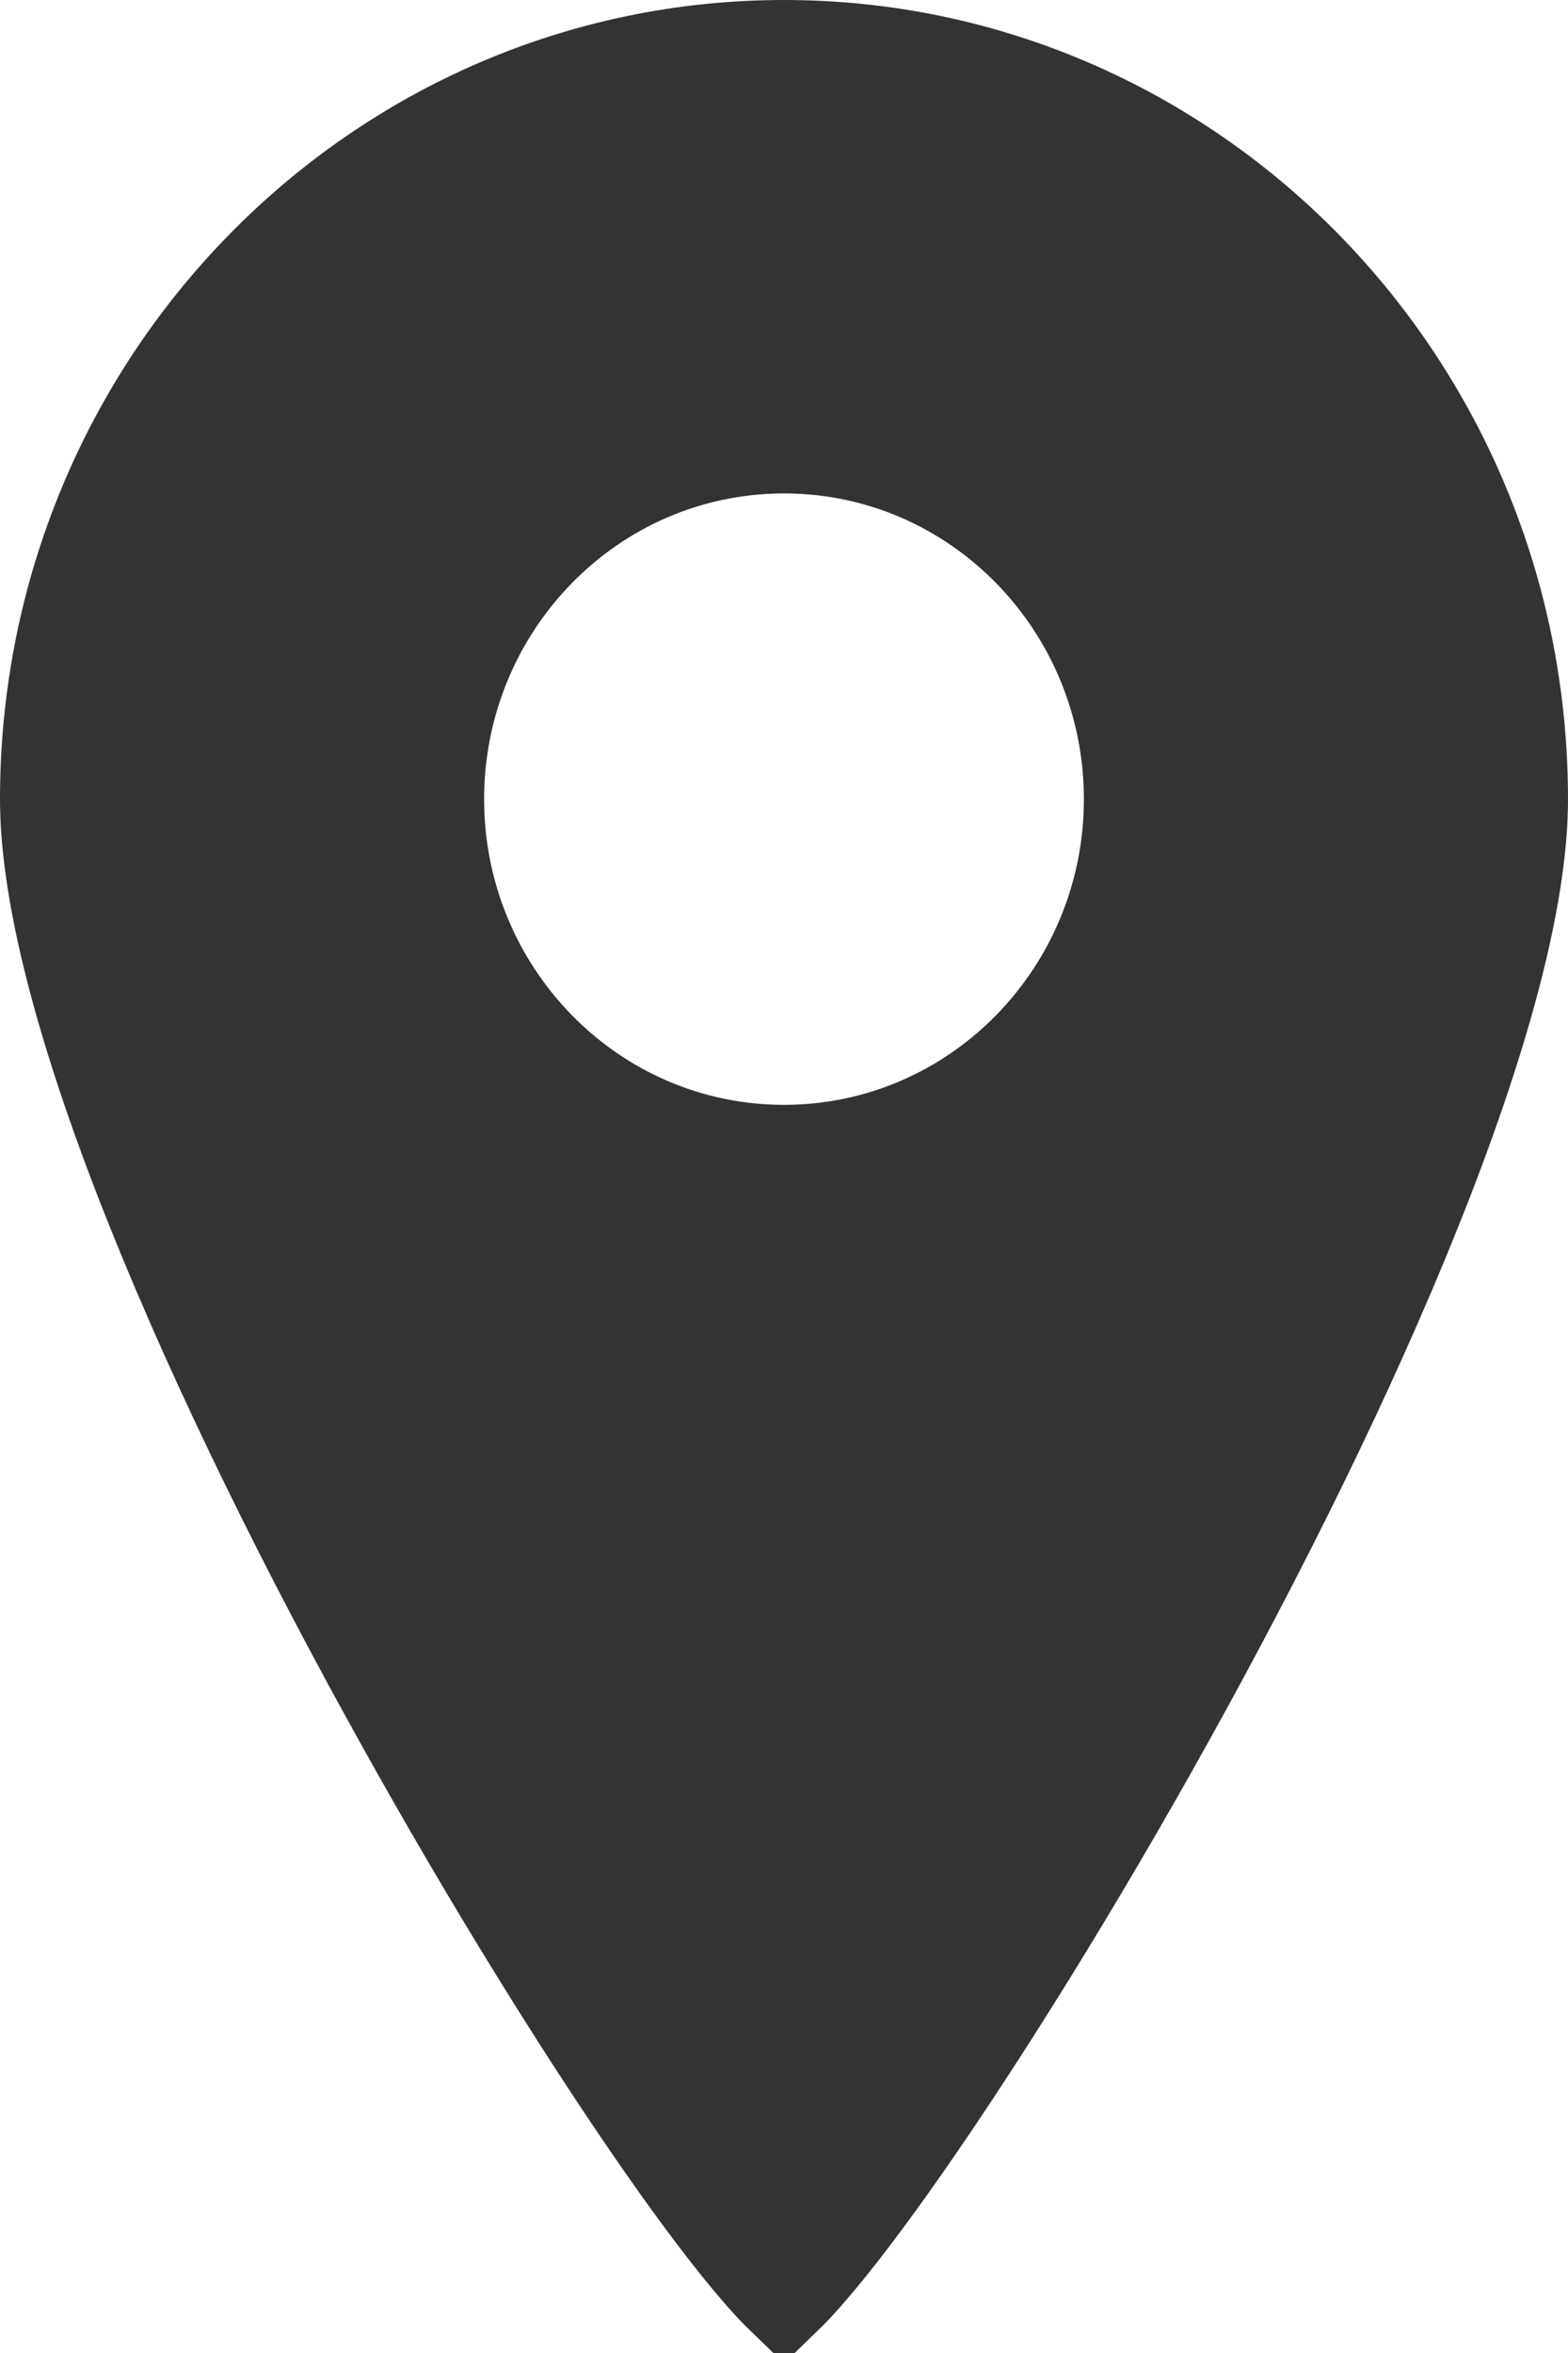 <svg width="16" height="24" viewBox="0 0 16 24" fill="none" xmlns="http://www.w3.org/2000/svg">
<path d="M0.5 8.152C0.5 3.917 3.867 0.5 8 0.5C12.133 0.5 15.5 3.917 15.5 8.152C15.5 9.175 15.088 10.653 14.41 12.341C13.74 14.012 12.833 15.833 11.895 17.521C10.957 19.209 9.993 20.753 9.213 21.871C8.822 22.431 8.483 22.875 8.221 23.174C8.135 23.273 8.061 23.351 8 23.41C7.939 23.351 7.865 23.273 7.779 23.174C7.517 22.875 7.178 22.431 6.787 21.871C6.007 20.753 5.044 19.209 4.106 17.521C3.167 15.833 2.261 14.012 1.59 12.341C0.912 10.653 0.5 9.175 0.5 8.152ZM4.44 8.152C4.44 10.14 6.026 11.769 8 11.769C9.974 11.769 11.56 10.14 11.56 8.152C11.56 6.162 9.974 4.533 8 4.533C6.026 4.533 4.44 6.162 4.44 8.152Z" fill="#333333" stroke="#333333"/>
</svg>
